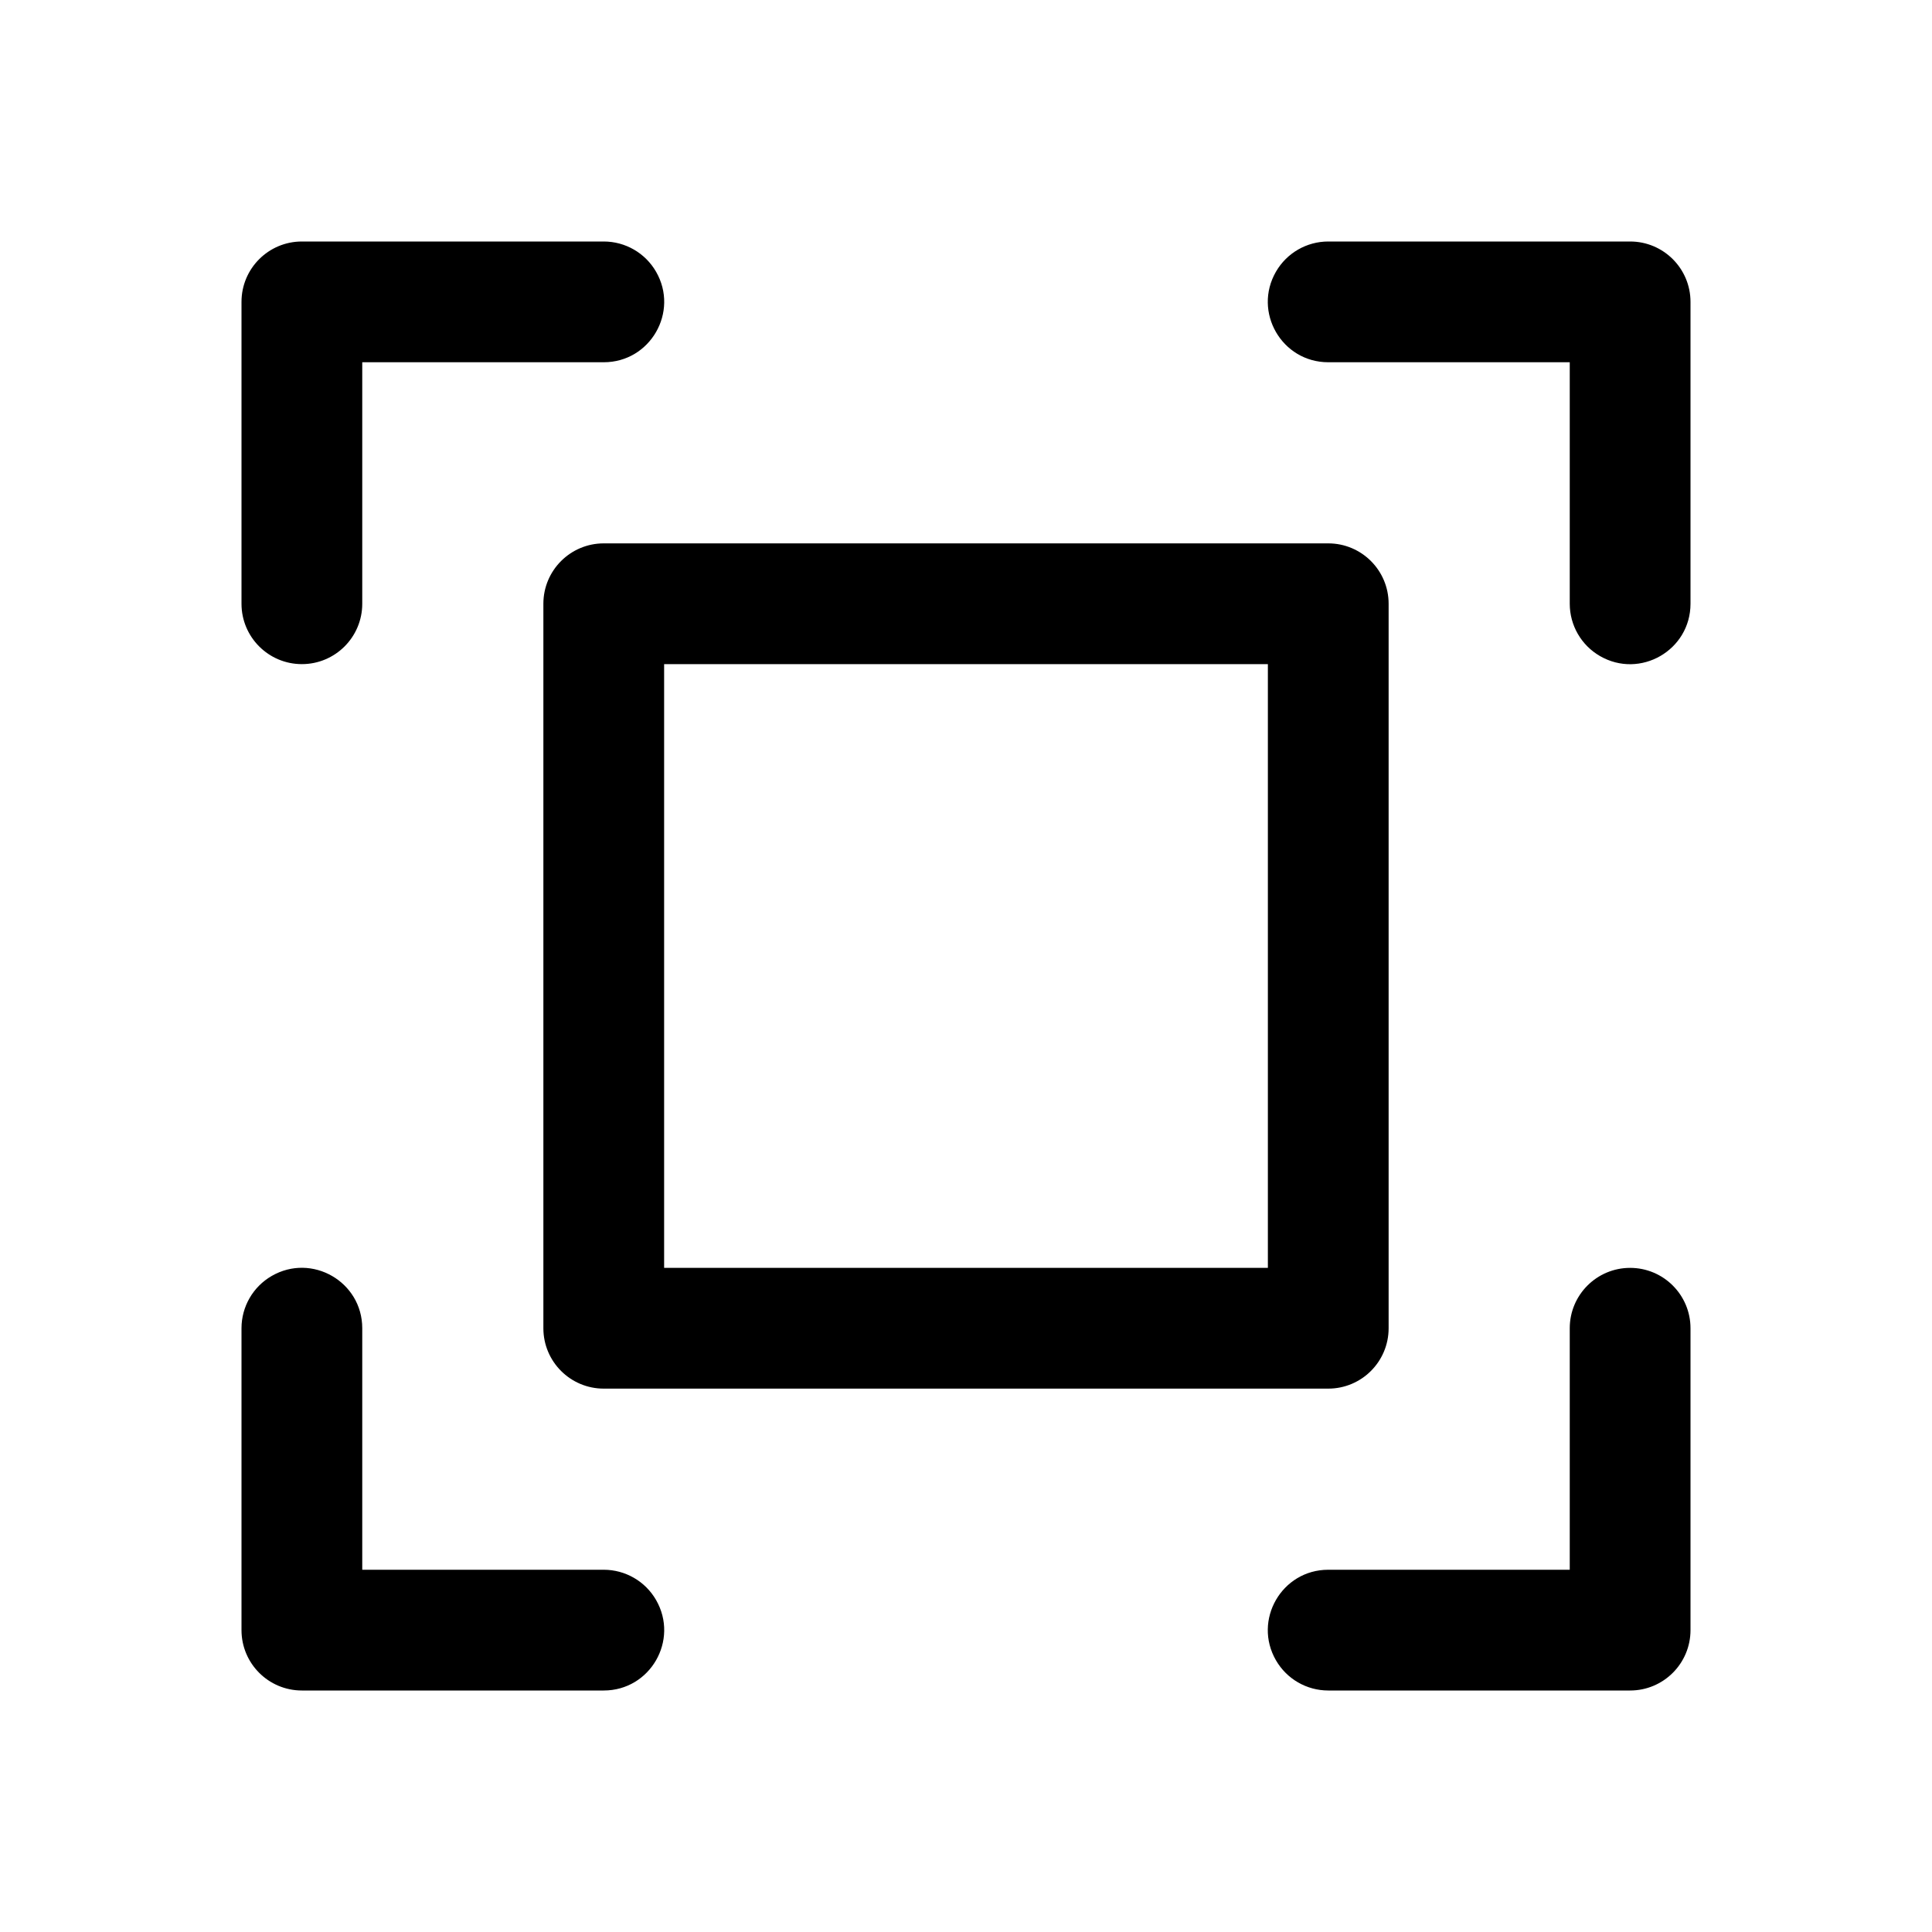 <?xml version="1.0" encoding="UTF-8"?> <svg xmlns="http://www.w3.org/2000/svg" viewBox="0 0 256.00 256.00" data-guides="{&quot;vertical&quot;:[],&quot;horizontal&quot;:[]}"><path fill="url(#tSvgGradient7b2c4da7dc)" stroke="none" fill-opacity="1" stroke-width="1" stroke-opacity="1" color="rgb(51, 51, 51)" id="tSvga41d075204" title="Path 3" d="M224 40C224 53.333 224 66.667 224 80C224 86.158 217.333 90.007 212 86.928C209.525 85.499 208 82.858 208 80C208 69.333 208 58.667 208 48C197.333 48 186.667 48 176 48C169.842 48 165.993 41.333 169.072 36C170.501 33.525 173.142 32 176 32C189.333 32 202.667 32 216 32C220.418 32 224 35.582 224 40ZM80 208C69.333 208 58.667 208 48 208C48 197.333 48 186.667 48 176C48 169.842 41.333 165.993 36 169.072C33.525 170.501 32 173.142 32 176C32 189.333 32 202.667 32 216C32 220.418 35.582 224 40 224C53.333 224 66.667 224 80 224C86.158 224 90.007 217.333 86.928 212C85.499 209.525 82.858 208 80 208ZM216 168C211.582 168 208 171.582 208 176C208 186.667 208 197.333 208 208C197.333 208 186.667 208 176 208C169.842 208 165.993 214.667 169.072 220C170.501 222.475 173.142 224 176 224C189.333 224 202.667 224 216 224C220.418 224 224 220.418 224 216C224 202.667 224 189.333 224 176C224 171.582 220.418 168 216 168ZM40 88C44.418 88 48 84.418 48 80C48 69.333 48 58.667 48 48C58.667 48 69.333 48 80 48C86.158 48 90.007 41.333 86.928 36C85.499 33.525 82.858 32 80 32C66.667 32 53.333 32 40 32C35.582 32 32 35.582 32 40C32 53.333 32 66.667 32 80C32 84.418 35.582 88 40 88ZM80 72C112 72 144 72 176 72C180.418 72 184 75.582 184 80C184 112 184 144 184 176C184 180.418 180.418 184 176 184C144 184 112 184 80 184C75.582 184 72 180.418 72 176C72 144 72 112 72 80C72 75.582 75.582 72 80 72ZM88 168C114.667 168 141.333 168 168 168C168 141.333 168 114.667 168 88C141.333 88 114.667 88 88 88C88 114.667 88 141.333 88 168Z"></path><defs><linearGradient id="tSvgGradient7b2c4da7dc" x1="128" x2="128" y1="224" y2="32" gradientUnits="userSpaceOnUse" gradientTransform=""><stop offset="0" stop-color="hsl(237.384,66.26%,52.35%)" stop-opacity="1" transform="translate(-5872, -4872)"></stop><stop offset="1" stop-color="hsl(93.492,43.43%,61.18%)" stop-opacity="1" transform="translate(-5872, -4872)"></stop></linearGradient></defs></svg> 